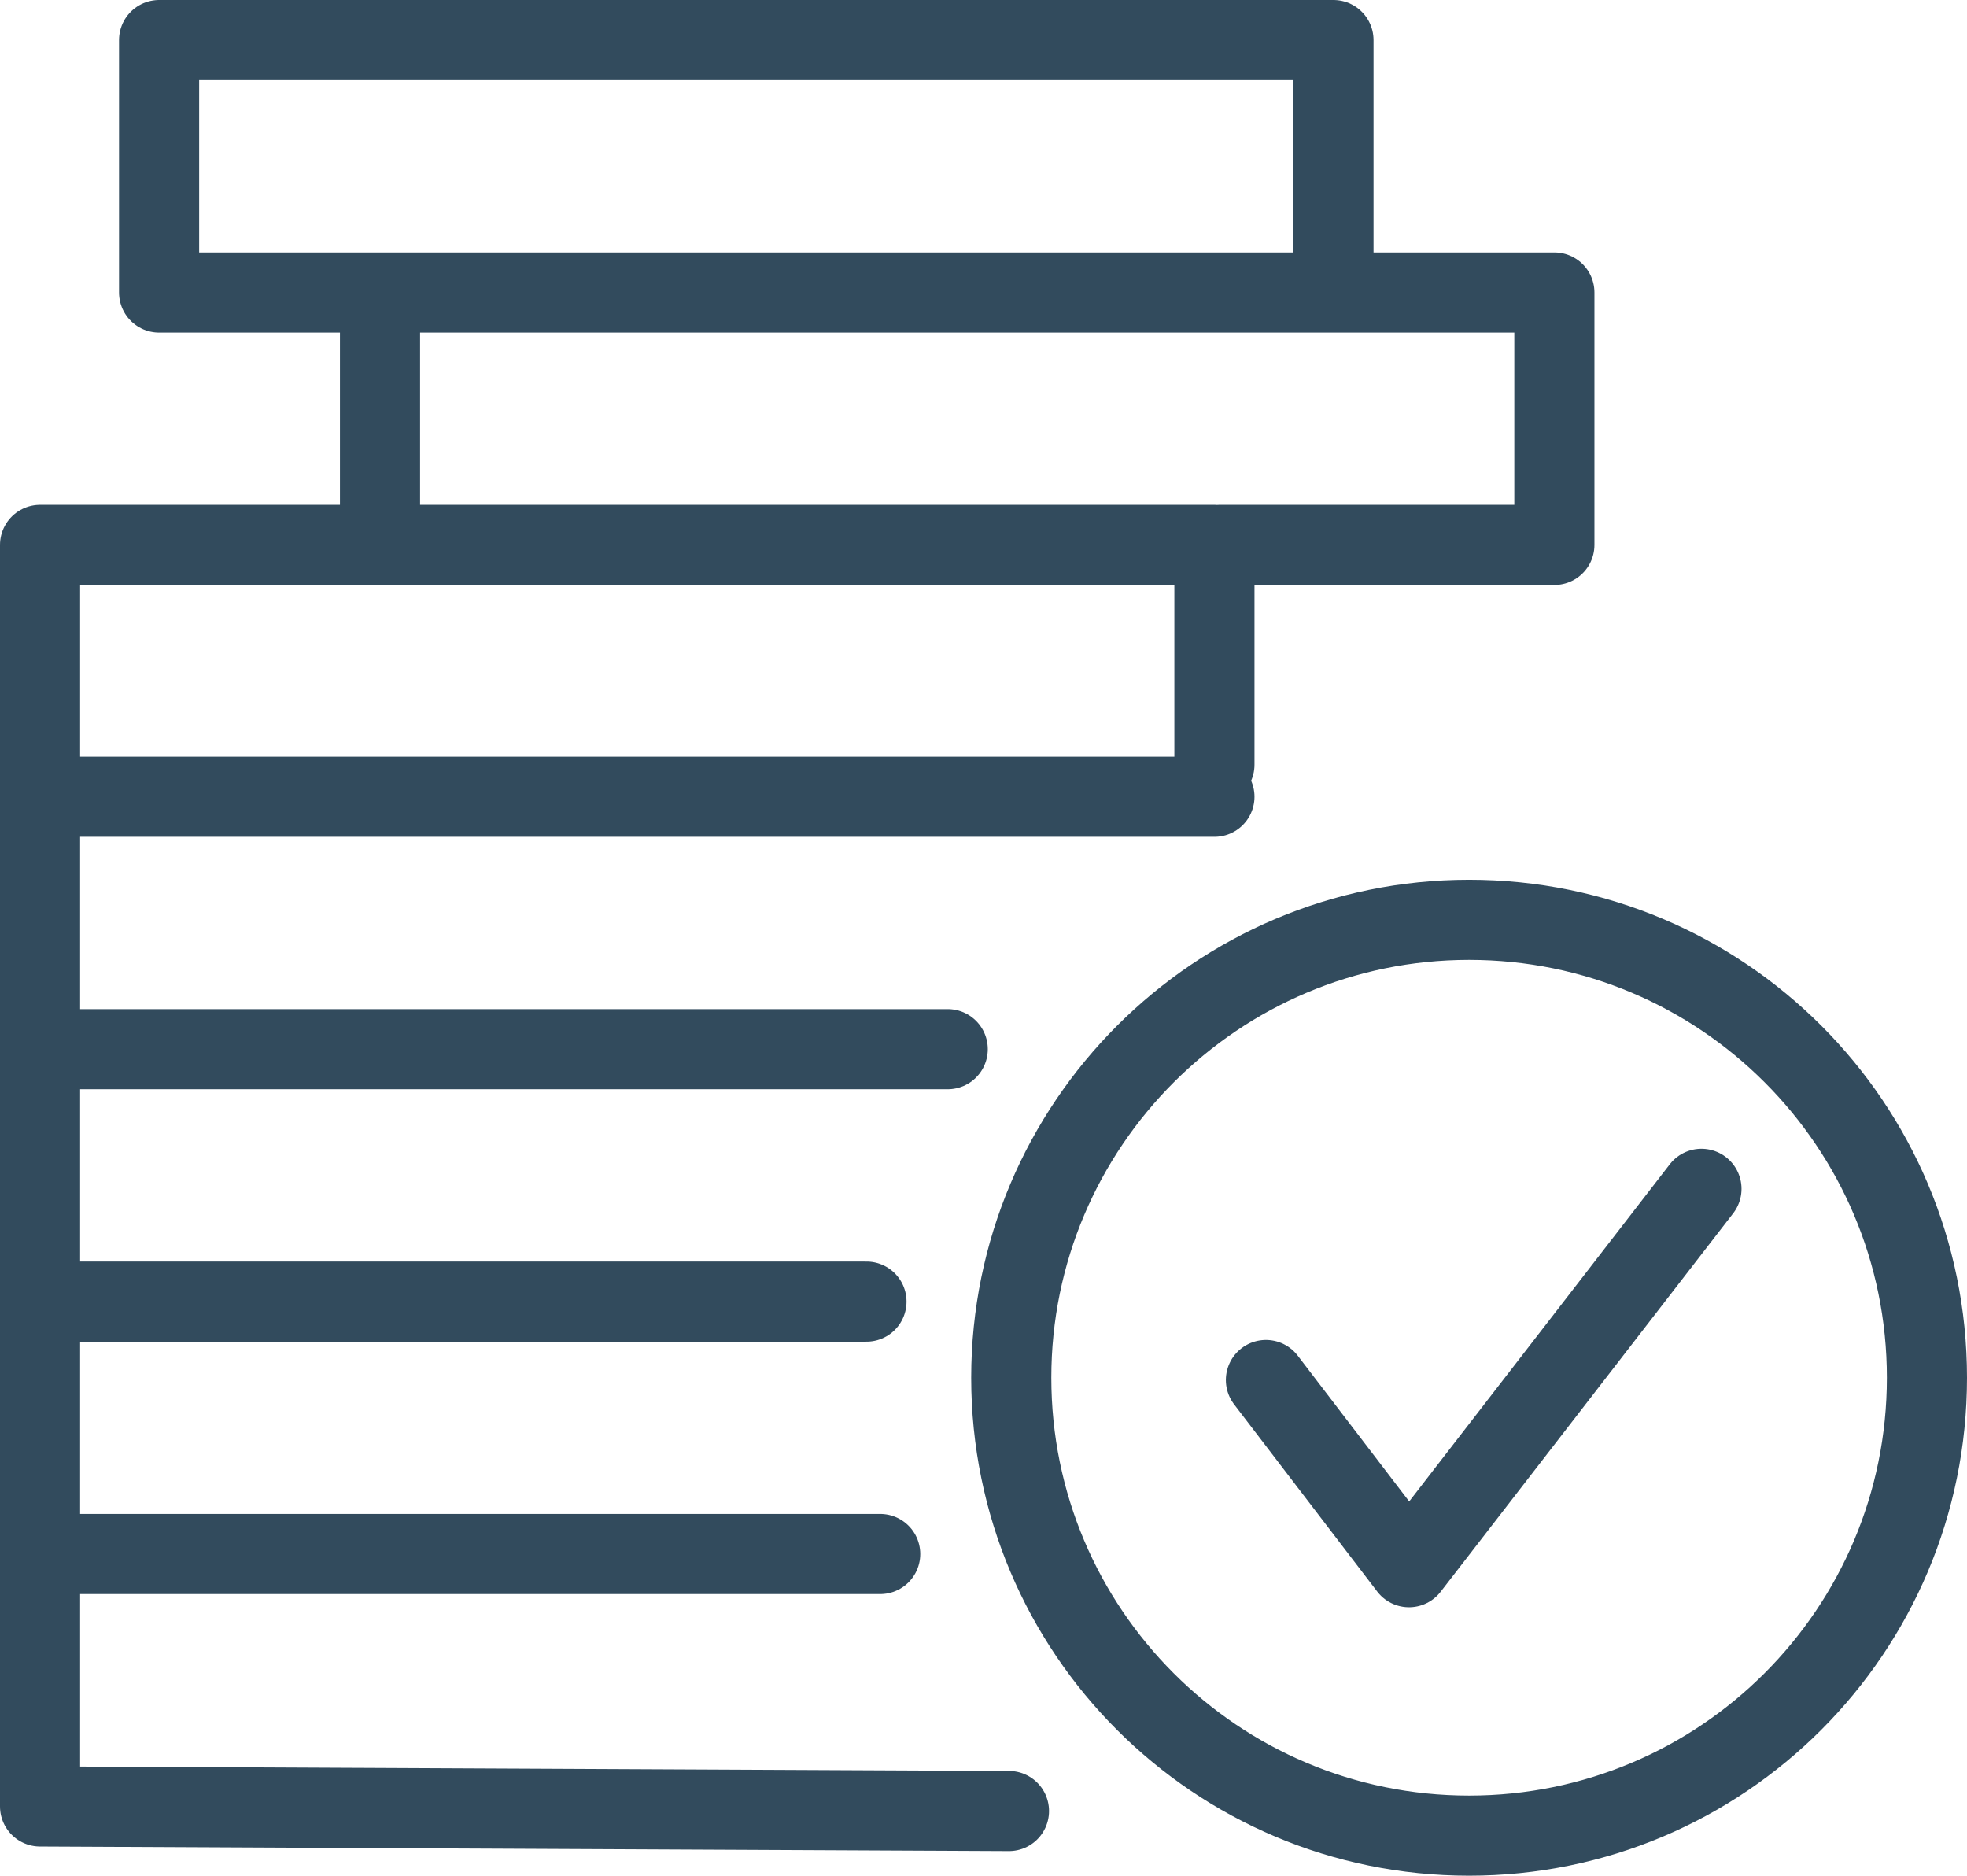 <?xml version="1.0" encoding="utf-8"?>
<!-- Generator: Adobe Illustrator 27.3.1, SVG Export Plug-In . SVG Version: 6.00 Build 0)  -->
<svg version="1.1" id="_レイヤー_2" xmlns="http://www.w3.org/2000/svg" xmlns:xlink="http://www.w3.org/1999/xlink" x="0px"
	 y="0px" viewBox="0 0 343.7 327.7" style="enable-background:new 0 0 343.7 327.7;" xml:space="preserve">
<style type="text/css">
	.st0{fill:none;stroke:#324B5D;stroke-width:14;stroke-linecap:round;stroke-linejoin:round;}
</style>
<g id="_レイヤー_1-2">
	<path class="st0" d="M256.7,160.7c44.2,0,80,35.8,80,80s-35.8,80-80,80s-80-35.8-80-80S212.6,160.7,256.7,160.7L256.7,160.7
		L256.7,160.7z M67.2,51.1H27.8V7H233v44.1 M66.4,95.2V51.1h205.2v44.1h-58.5 M7,139.2V95.2h205.2v38.4 M7,183.3v-44.1h205.2
		 M7,227.4v-44.1h158.6 M7,271.5v-44.1h144.4 M7,315.6v-44.1h146.8 M7,315.6l169.3,0.8"/>
	<polyline class="st0" points="221.2,241.1 246.2,273.8 297.3,207.7 	"/>
</g>
</svg>
